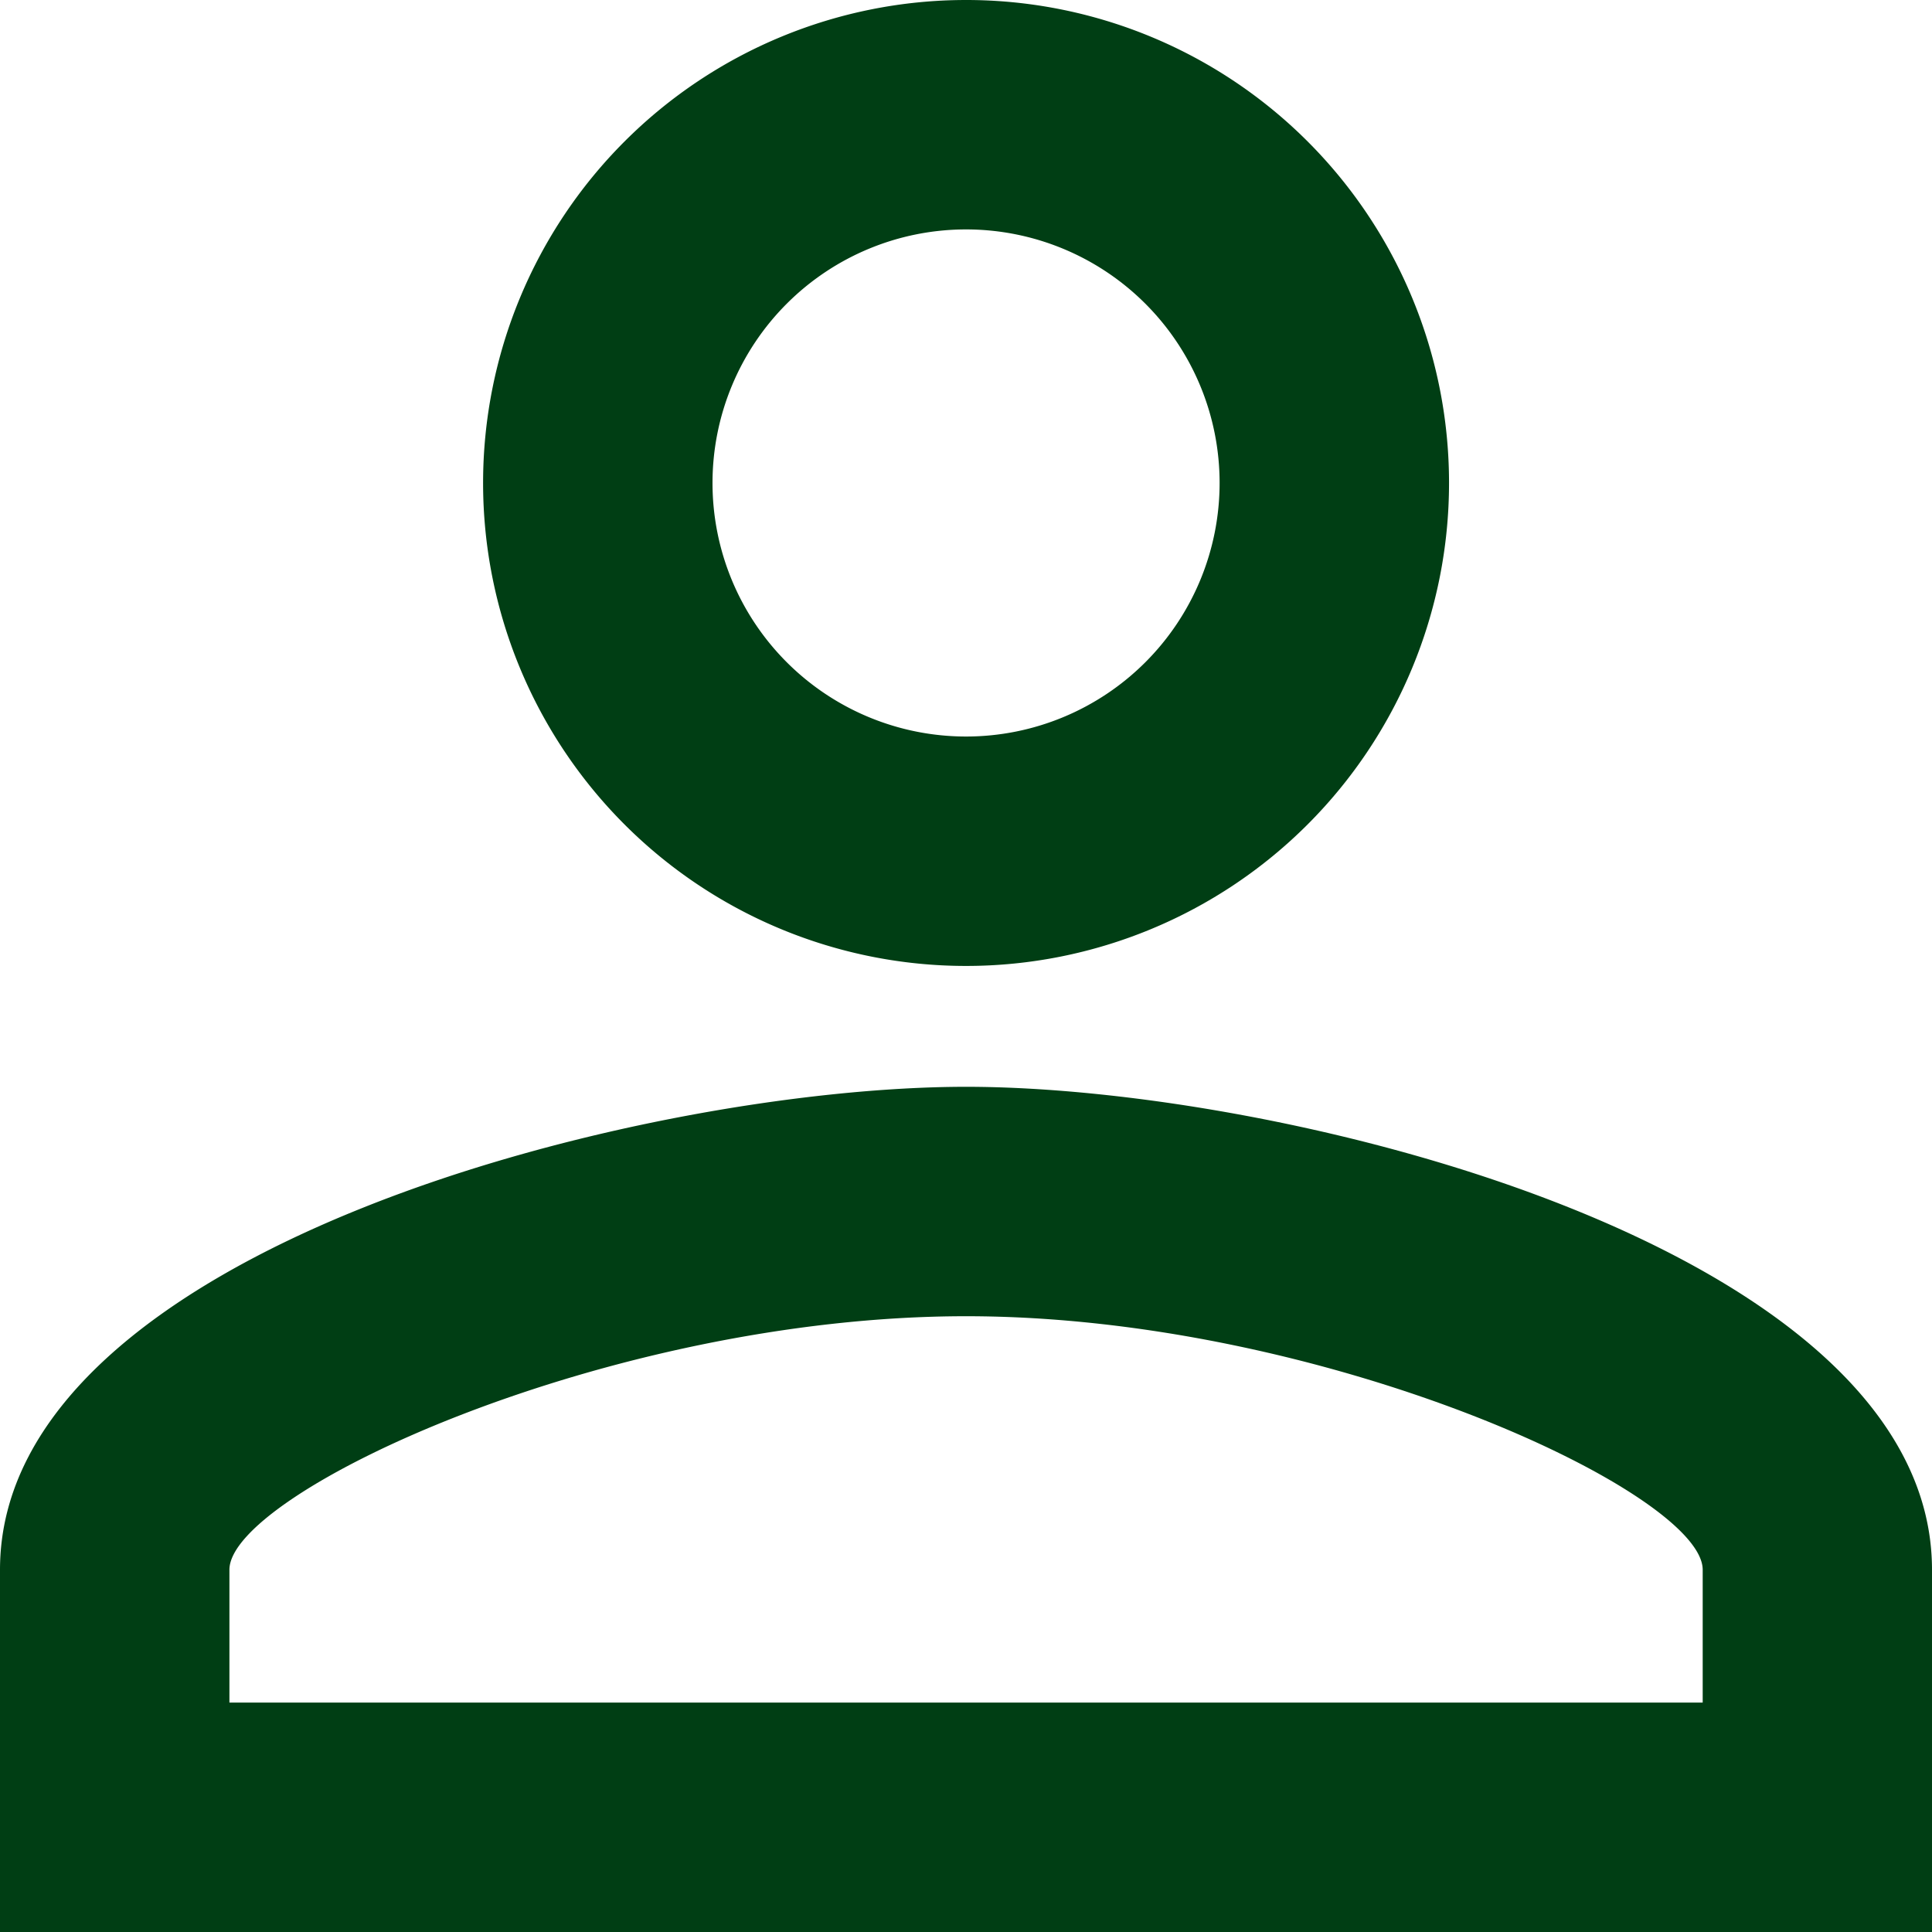 <svg xmlns="http://www.w3.org/2000/svg" width="16.657" height="16.657" viewBox="0 0 16.657 16.657">
  <path id="Icon_material-person-outline" data-name="Icon material-person-outline" d="M14.329,7.978a2.186,2.186,0,1,1-2.186,2.186,2.186,2.186,0,0,1,2.186-2.186m0,9.37c3.092,0,6.351,1.52,6.351,2.186v1.145H7.978V19.534c0-.666,3.259-2.186,6.351-2.186M14.329,6a4.164,4.164,0,1,0,4.164,4.164A4.163,4.163,0,0,0,14.329,6Zm0,9.37c-2.78,0-8.329,1.4-8.329,4.164v3.123H22.657V19.534C22.657,16.765,17.108,15.37,14.329,15.37Z" transform="translate(-6 -6)" fill="#003e14"/>
</svg>
